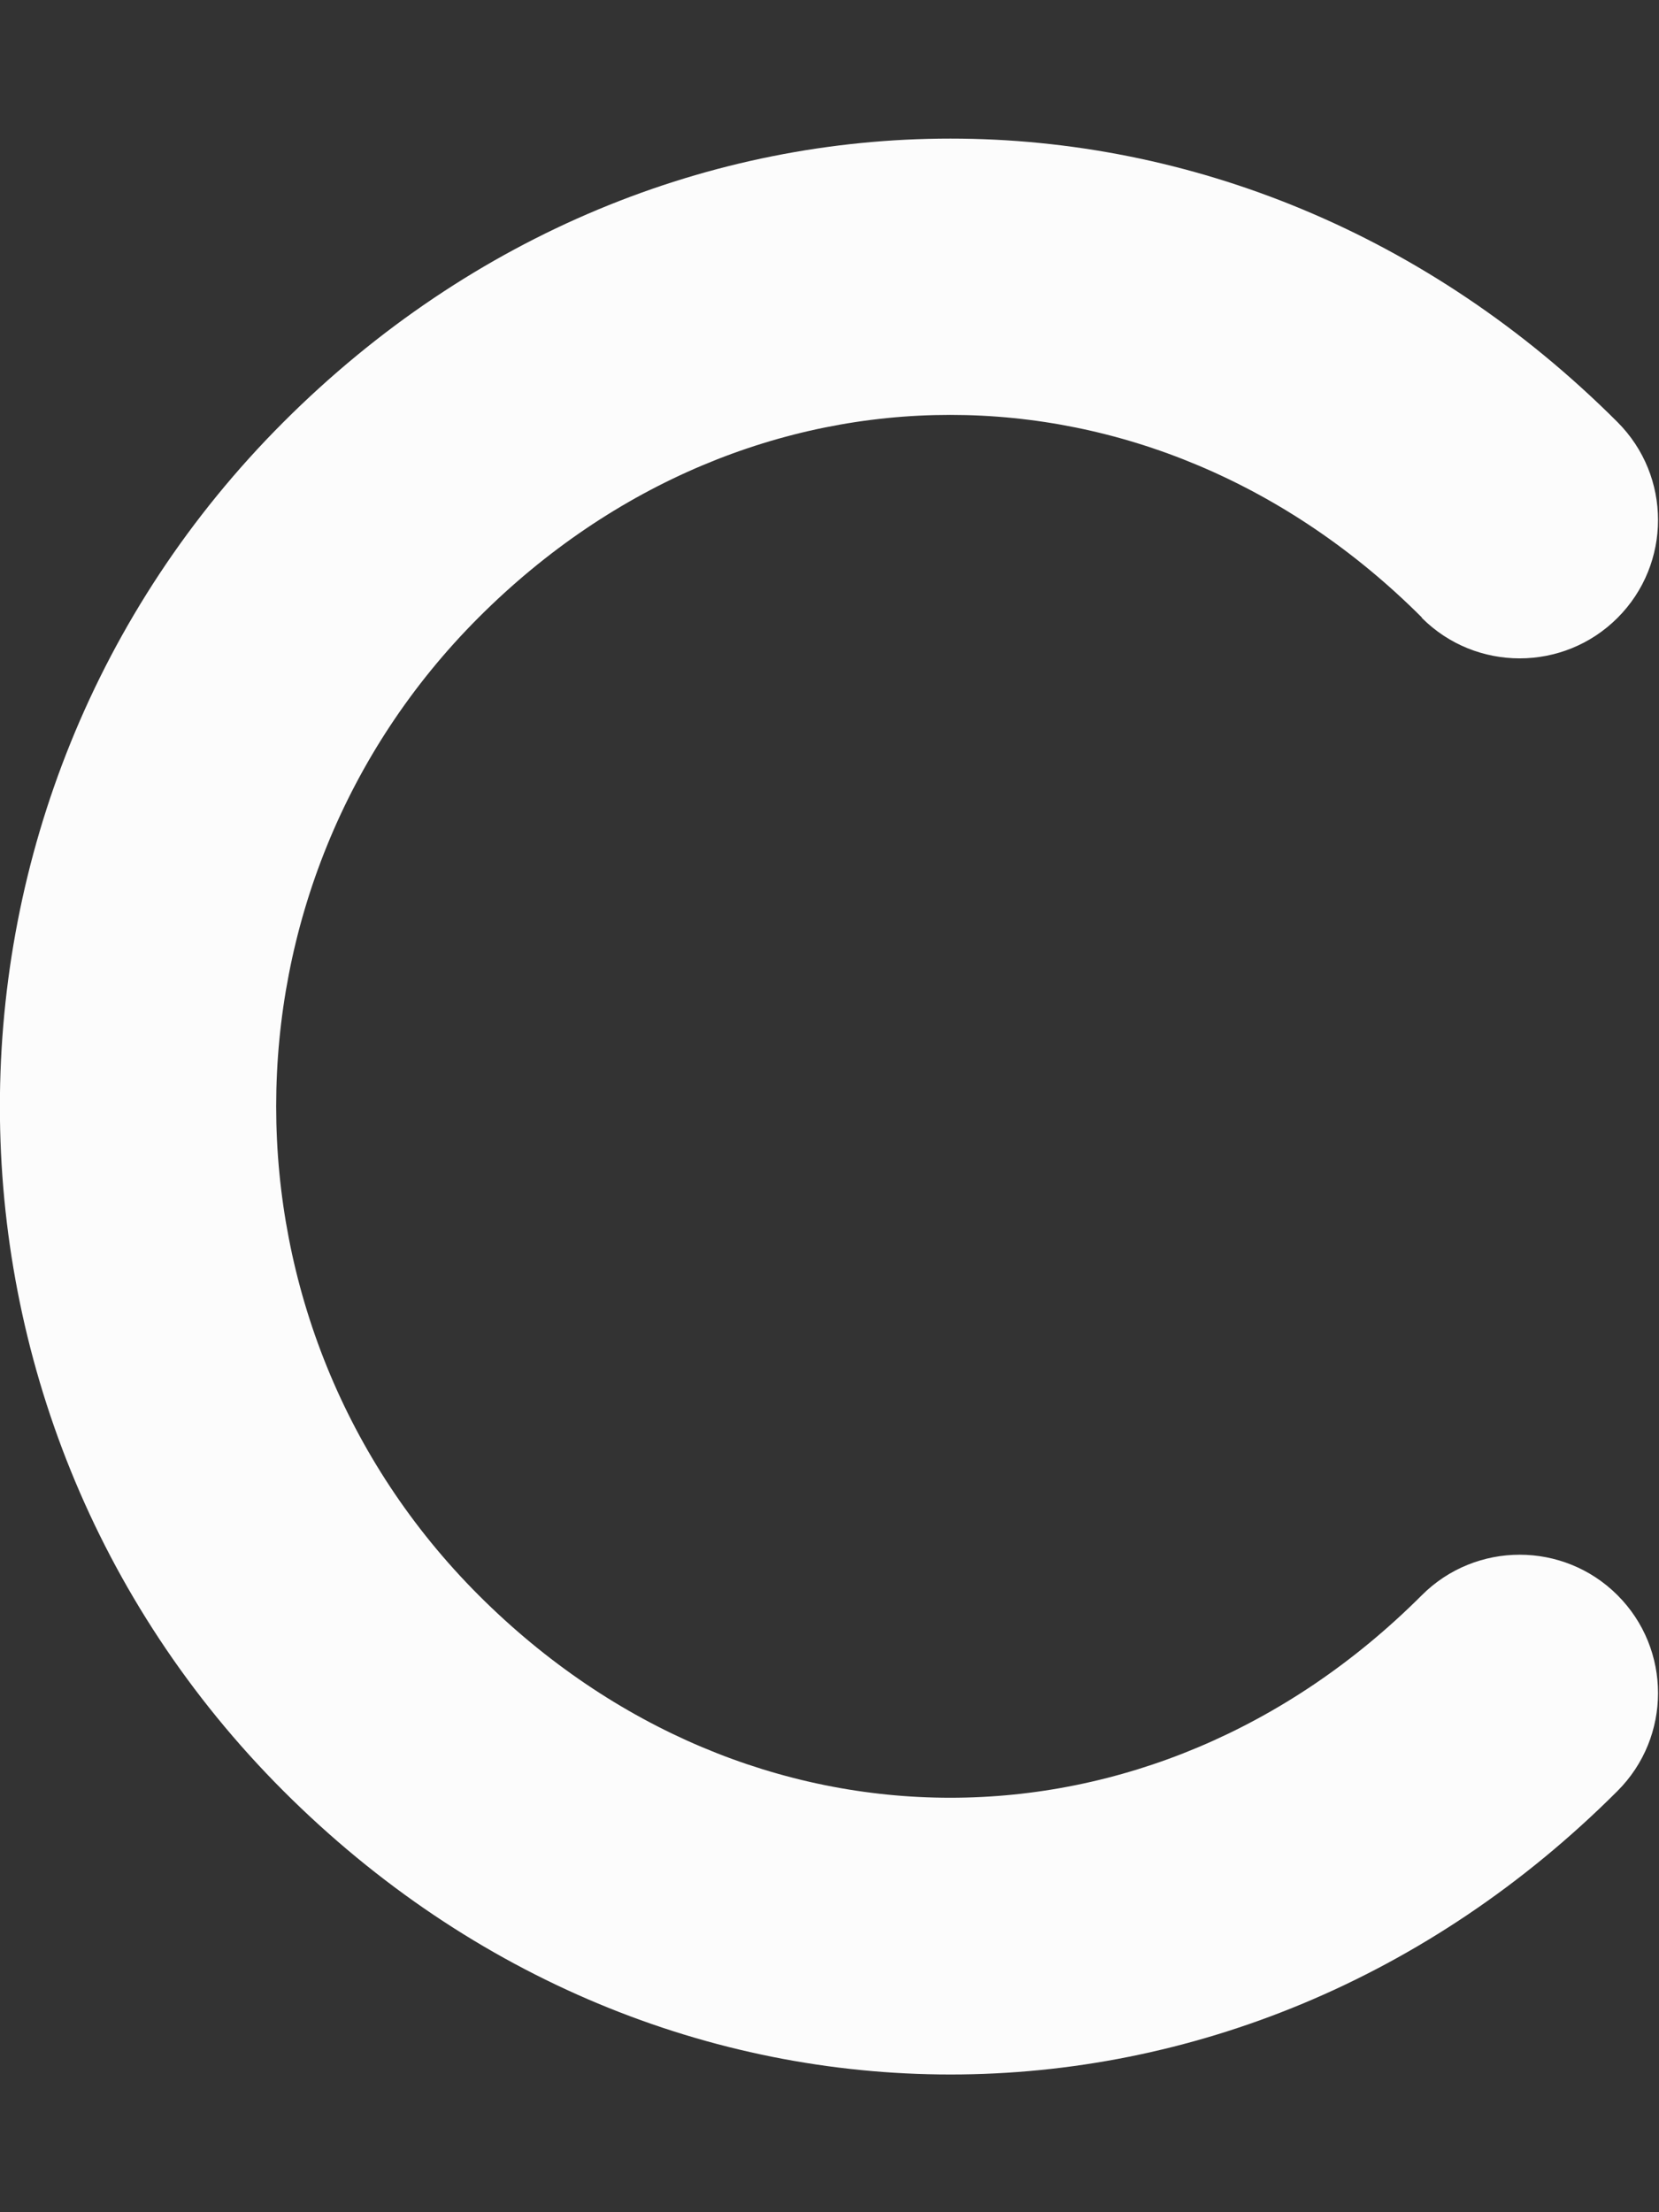 <?xml version="1.0" encoding="UTF-8"?> <svg xmlns="http://www.w3.org/2000/svg" xmlns:xlink="http://www.w3.org/1999/xlink" version="1.1" id="Layer_1" x="0px" y="0px" viewBox="0 0 384 512" style="enable-background:new 0 0 384 512;" xml:space="preserve"><rect x="0" y="0" width="384" height="512" fill="#333333" stroke="none"/> <style type="text/css"> .st0{fill:#FCFCFC;} </style> <path class="st0" d="M329.1,142.9c-62.5-62.5-155.8-62.5-218.3,0s-62.5,163.8,0,226.3s155.8,62.5,218.3,0 c12.5-12.5,32.8-12.5,45.3,0s12.5,32.8,0,45.3c-87.5,87.5-221.3,87.5-308.8,0s-87.5-229.3,0-316.8s221.3-87.5,308.8,0 c12.5,12.5,12.5,32.8,0,45.3s-32.8,12.5-45.3,0V142.9z"></path> </svg> 